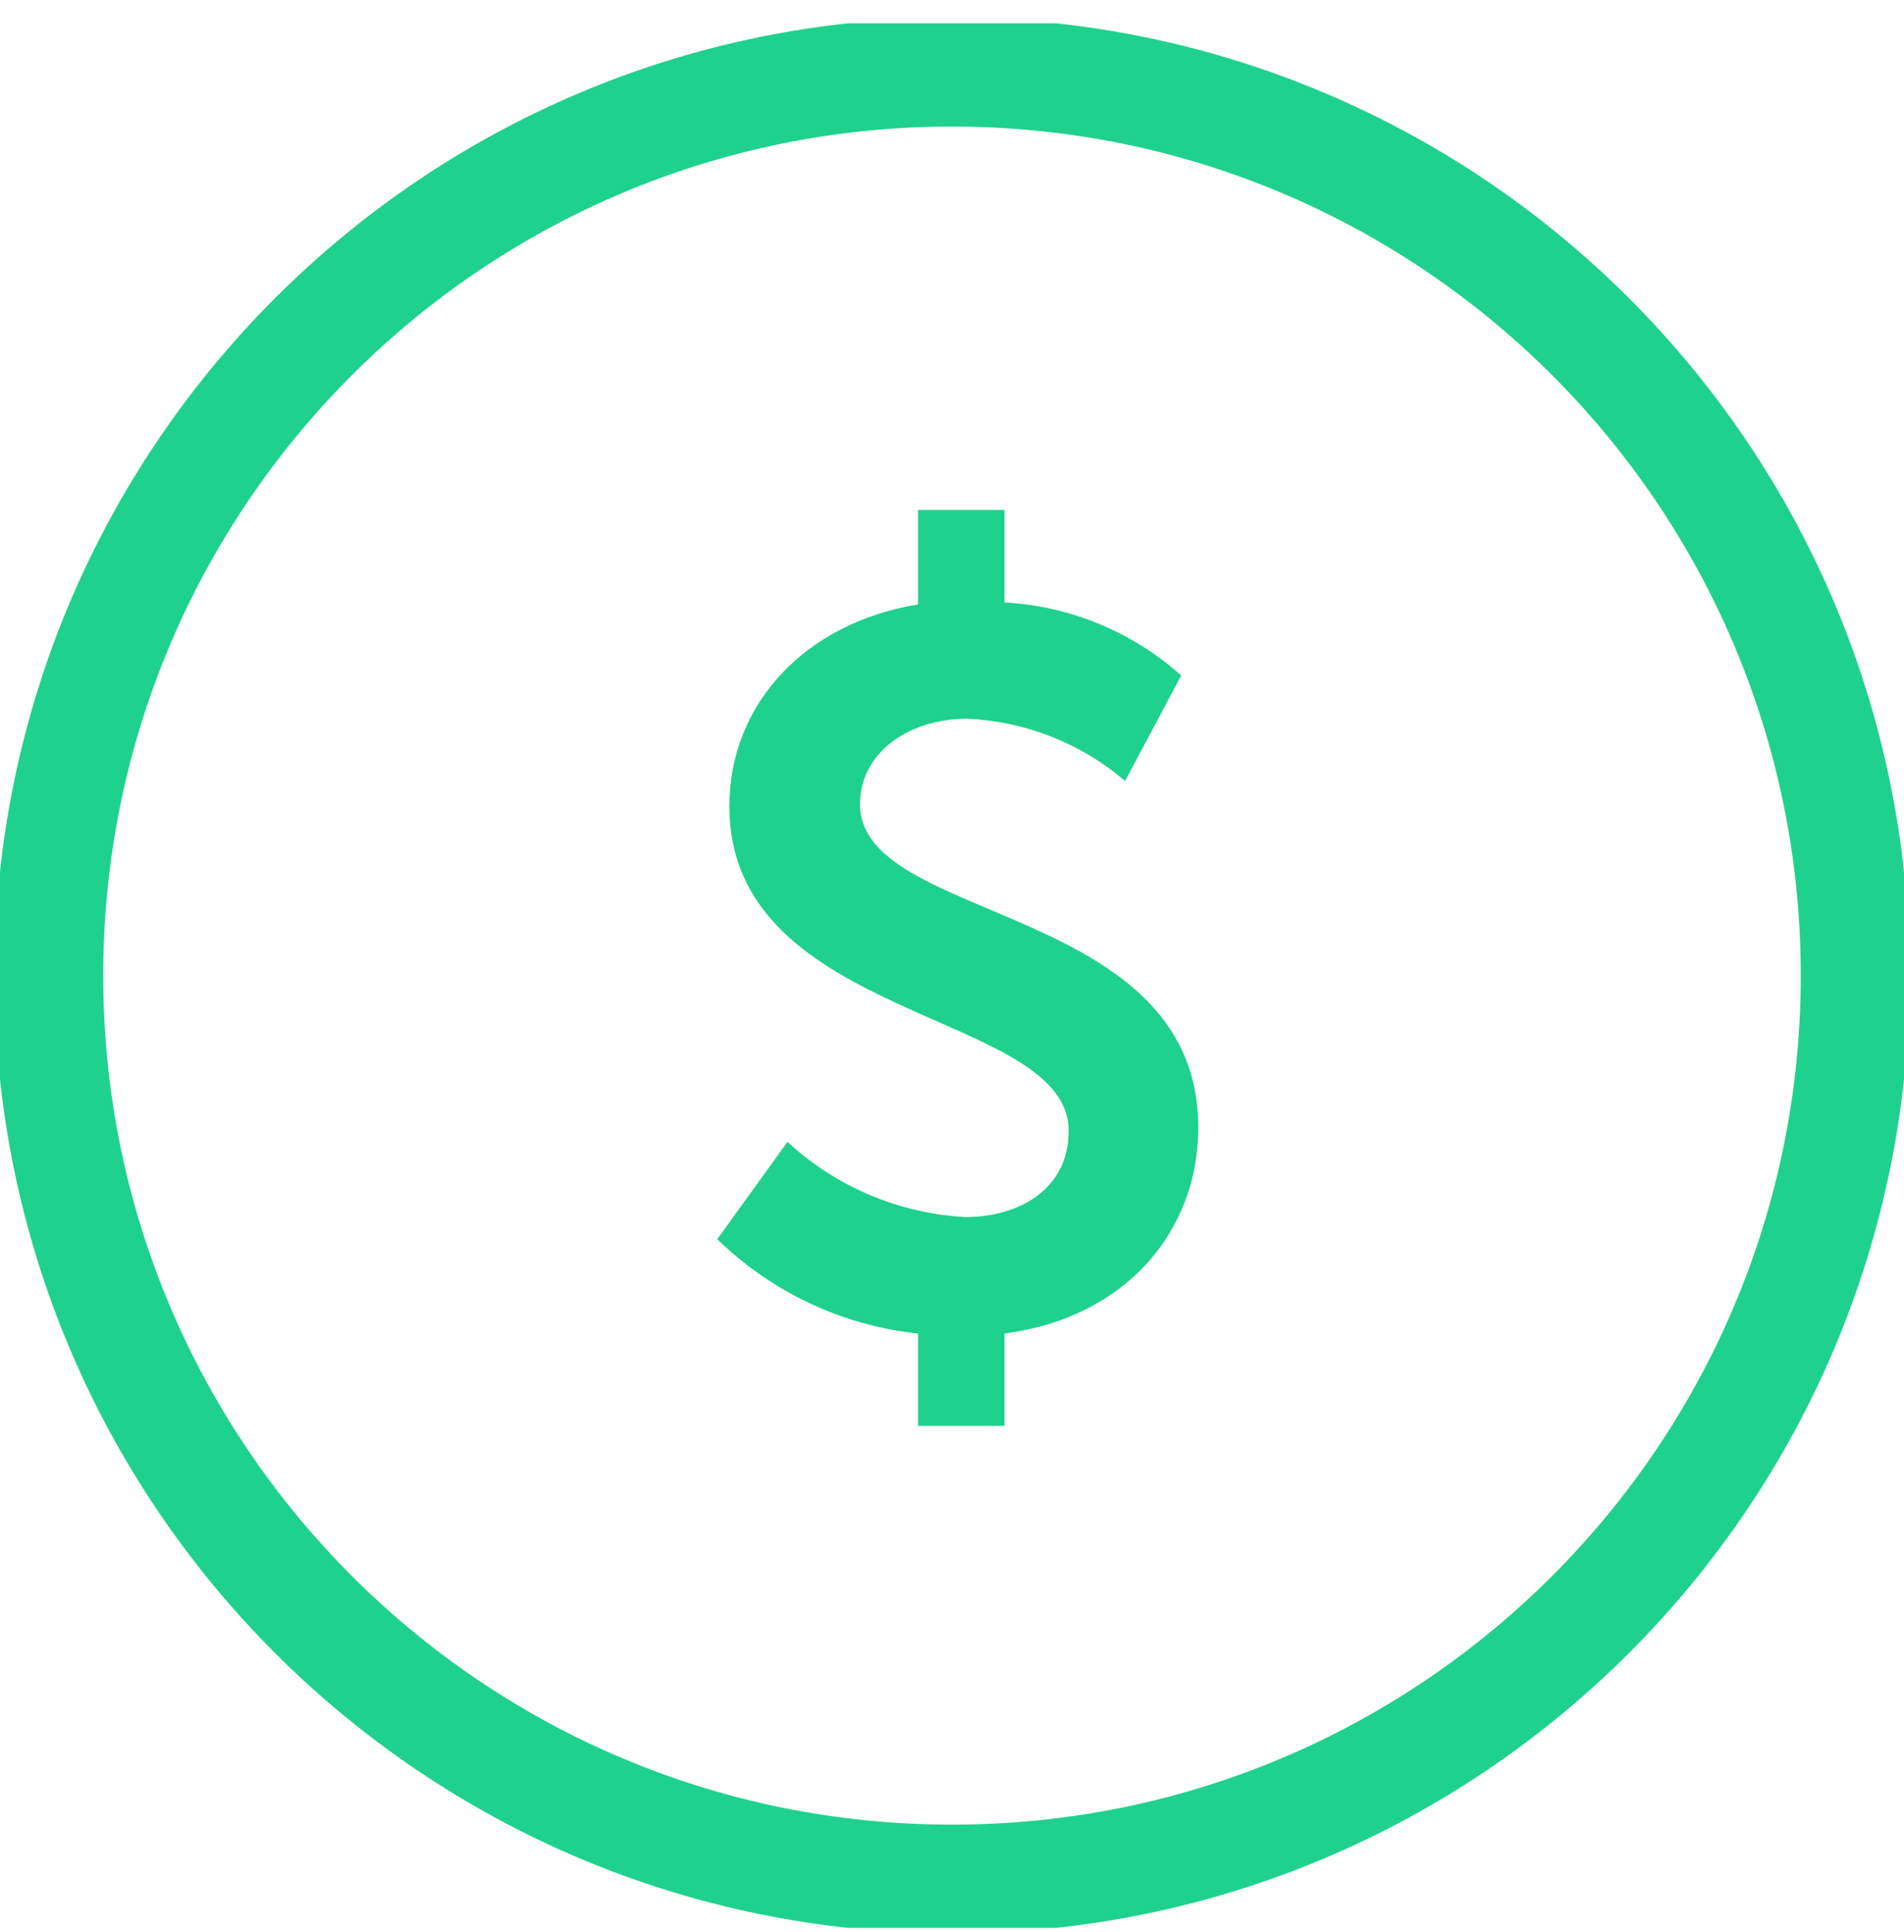 <svg width="70" height="71" viewBox="0 0 70 71" fill="none" xmlns="http://www.w3.org/2000/svg">
<g clip-path="url(#clip0_0_117)">
<path d="M35 69.062C53.339 69.062 68.205 54.195 68.205 35.856C68.205 17.518 53.339 2.651 35 2.651C16.661 2.651 1.795 17.518 1.795 35.856C1.795 54.195 16.661 69.062 35 69.062Z" stroke="#1FD18E" stroke-width="4"/>
<path d="M26.367 45.54C28.368 47.496 30.971 48.717 33.752 49.013V52.405H36.929V49.013C41.435 48.42 44.055 45.208 44.055 41.447C44.055 33.182 31.617 33.954 31.617 29.556C31.617 27.708 33.349 26.415 35.565 26.415C37.701 26.514 39.738 27.313 41.363 28.704L43.427 24.827C41.632 23.221 39.335 22.269 36.929 22.144V18.742H33.752V22.215C29.651 22.88 26.815 25.832 26.815 29.637C26.815 37.571 39.29 37.131 39.29 41.564C39.29 43.7 37.477 44.732 35.485 44.732C33.053 44.597 30.737 43.619 28.951 41.968L26.367 45.549V45.54Z" fill="#1FD18E"/>
</g>
<defs>
<clipPath id="clip0_0_117">
<rect width="70" height="70" fill="white" transform="translate(0 0.856)"/>
</clipPath>
</defs>
</svg>
